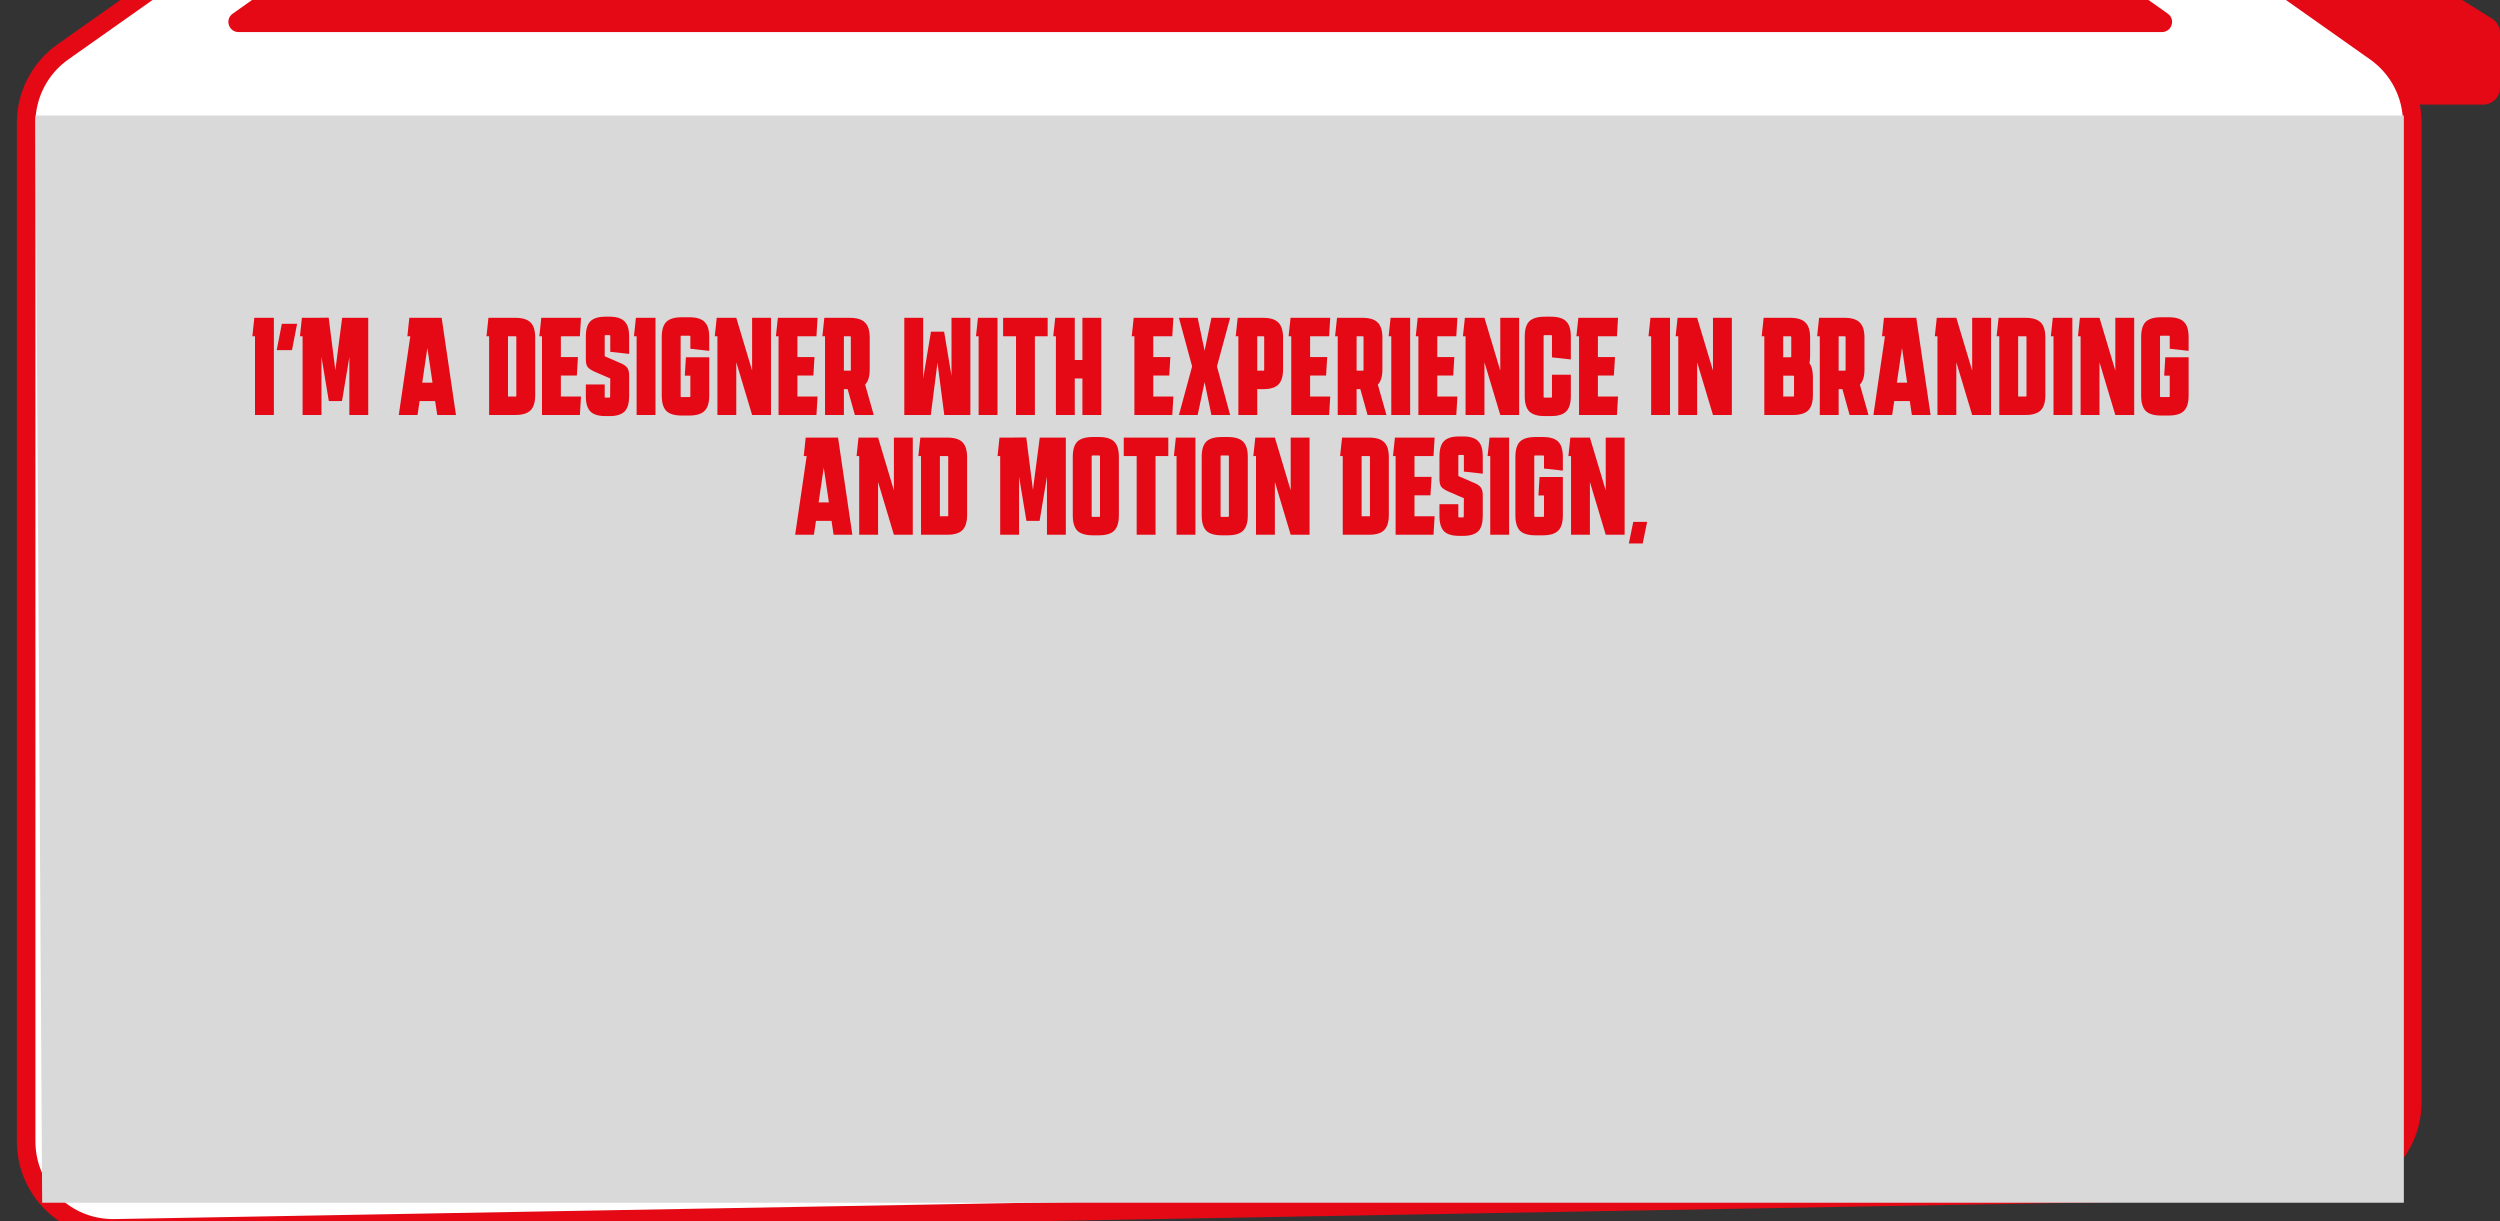 <svg width="1482" height="724" viewBox="0 0 1482 724" fill="none" xmlns="http://www.w3.org/2000/svg">
<rect x="0" y="0" width="1482" height="724" fill="#333333" stroke="none"/>
<g clip-path="url(#clip0_258_2)">
<path d="M1424.64 -20H1331L1429.75 59.779C1431.53 61.216 1433.75 62 1436.03 62H1472C1477.52 62 1482 57.523 1482 52V19.548C1482 16.097 1480.22 12.89 1477.29 11.063L1429.93 -18.484C1428.34 -19.475 1426.51 -20 1424.64 -20Z" fill="#E50915"/>
<path d="M1237.1 -78.5H208.401C197.764 -78.5 187.388 -75.206 178.698 -69.071L37.297 30.761C23.628 40.412 15.5 56.101 15.5 72.832V676.673C15.5 705.475 39.12 728.678 67.917 728.165L1379.42 704.804C1407.5 704.304 1430 681.397 1430 653.312V72.832C1430 56.101 1421.87 40.412 1408.2 30.761L1266.8 -69.071C1258.11 -75.206 1247.74 -78.5 1237.1 -78.5Z" fill="white" stroke="#E50915" stroke-width="11"/>
<path d="M1425 68.5H21L25 713H1425V68.5Z" fill="#D9D9D9"/>
<path d="M166.251 -11.901C167.264 -12.616 168.473 -13 169.713 -13H1253.29C1254.53 -13 1255.74 -12.616 1256.75 -11.901L1285.07 8.099C1289.85 11.476 1287.46 19 1281.6 19H141.396C135.542 19 133.153 11.476 137.934 8.099L166.251 -11.901Z" fill="#E50915"/>
<path d="M151.165 246V199.342H149.602L150.754 188.397H162.356V246H151.165ZM164.028 207.571L167.073 191.936H176.124L173.08 207.571H164.028ZM179.372 246V199.342H177.808L178.96 188.397H186.695L194.842 188.315L198.792 219.42L202.824 188.397H218.295V246H207.103V211.603L202.742 237.771H194.924L190.563 211.603V246H179.372ZM236.391 246L243.221 199.342H241.493L242.645 188.397H261.819L270.295 246H259.185L257.951 237.771H248.735L247.5 246H236.391ZM250.298 226.827H256.388L253.343 206.254L250.298 226.827ZM317.268 234.233C317.268 238.402 316.336 241.419 314.47 243.284C312.66 245.095 309.643 246 305.419 246H289.948V199.342H288.385L289.537 188.397H305.419C309.643 188.397 312.66 189.303 314.47 191.113C316.336 192.923 317.268 195.941 317.268 200.165V234.233ZM305.665 235.055C305.94 235.055 306.077 234.918 306.077 234.644V199.753C306.077 199.479 305.94 199.342 305.665 199.342H301.14V235.055H305.665ZM321.289 246V199.342H319.725L320.877 188.397H344.412L343.754 199.342H332.48V211.685H342.602L341.944 222.63H332.48V235.055H344.412L343.754 246H321.289ZM358.471 227.896V235.302C358.471 235.577 358.608 235.714 358.882 235.714H361.269C361.543 235.714 361.68 235.577 361.68 235.302L361.762 224.358L352.464 220.326C350.379 219.393 348.98 218.433 348.267 217.446C347.609 216.458 347.28 214.949 347.28 212.92V199.506C347.28 195.282 348.185 192.265 349.995 190.455C351.805 188.644 354.74 187.739 358.8 187.739H362.256C366.096 187.904 368.839 188.919 370.485 190.784C372.131 192.594 372.954 195.502 372.954 199.506V209.793L361.762 208.558V199.095C361.762 198.821 361.625 198.684 361.351 198.684H358.882C358.608 198.684 358.471 198.821 358.471 199.095V211.192L367.77 215.224C369.854 216.101 371.226 217.062 371.884 218.104C372.597 219.091 372.954 220.6 372.954 222.63V234.891C372.954 238.896 372.131 241.831 370.485 243.696C368.839 245.506 366.096 246.494 362.256 246.658H358.965C354.795 246.658 351.805 245.753 349.995 243.943C348.185 242.078 347.28 239.06 347.28 234.891V227.896H358.471ZM377.381 246V199.342H375.817L376.969 188.397H388.572V246H377.381ZM405.951 222.712L406.61 211.768H420.434V234.562C420.434 238.731 419.502 241.748 417.636 243.614C415.826 245.424 412.809 246.329 408.585 246.329H404.141C399.917 246.329 396.872 245.424 395.007 243.614C393.196 241.748 392.291 238.731 392.291 234.562V199.836C392.291 195.611 393.196 192.594 395.007 190.784C396.872 188.973 399.917 188.068 404.141 188.068H408.585C412.809 188.068 415.826 188.973 417.636 190.784C419.502 192.594 420.434 195.611 420.434 199.836V207.982L409.243 206.748V199.424C409.243 199.15 409.106 199.013 408.831 199.013H403.894C403.62 199.013 403.483 199.15 403.483 199.424V234.973C403.483 235.248 403.62 235.385 403.894 235.385H408.831C409.106 235.385 409.243 235.248 409.243 234.973V222.712H405.951ZM425.276 246V199.342H423.712L424.864 188.397H436.467L445.848 219.667V188.397H457.04V246H445.848L436.467 214.73V246H425.276ZM461.519 246V199.342H459.955L461.107 188.397H484.642L483.984 199.342H472.71V211.685H482.832L482.173 222.63H472.71V235.055H484.642L483.984 246H461.519ZM489.073 246V199.342H487.509L488.661 188.397H503.72C507.944 188.397 510.962 189.33 512.772 191.195C514.637 193.006 515.57 195.995 515.57 200.165V218.927C515.57 223.151 514.665 226.168 512.854 227.979L517.956 246H506.765L502.486 230.694H500.264V246H489.073ZM503.967 199.342H500.264V219.75H503.967C504.241 219.75 504.379 219.613 504.379 219.338V199.753C504.379 199.479 504.241 199.342 503.967 199.342ZM536.066 246V188.397H547.258V224.276L551.866 196.626H559.684L564.045 222.794V188.397H575.236V246H559.766L555.734 214.977L551.784 246H536.066ZM580.131 246V199.342H578.568L579.72 188.397H591.323V246H580.131ZM602.293 246V199.342H594.64V188.397H621.055V199.342H613.484V246H602.293ZM625.937 246V199.342H624.373L625.525 188.397H637.128V213.413H641.654V188.397H652.845V246H641.654V224.358H637.128V246H625.937ZM672.466 246V199.342H670.902L672.054 188.397H695.589L694.931 199.342H683.657V211.685H693.779L693.12 222.63H683.657V235.055H695.589L694.931 246H672.466ZM698.868 246L706.685 217.199L698.868 188.397H709.977L714.091 207.9L718.124 188.397H729.233L721.415 217.199L729.233 246H718.124L714.091 226.497L709.977 246H698.868ZM734.102 246V199.342H732.539L733.691 188.397H748.75C752.974 188.397 755.991 189.33 757.802 191.195C759.667 193.006 760.6 195.995 760.6 200.165V218.927C760.6 223.096 759.667 226.113 757.802 227.979C755.991 229.789 752.974 230.694 748.75 230.694H745.294V246H734.102ZM748.997 199.342H745.294V219.75H748.997C749.271 219.75 749.408 219.613 749.408 219.338V199.753C749.408 199.479 749.271 199.342 748.997 199.342ZM765.443 246V199.342H763.88L765.032 188.397H788.567L787.908 199.342H776.635V211.685H786.756L786.098 222.63H776.635V235.055H788.567L787.908 246H765.443ZM792.997 246V199.342H791.434L792.586 188.397H807.645C811.869 188.397 814.886 189.33 816.697 191.195C818.562 193.006 819.495 195.995 819.495 200.165V218.927C819.495 223.151 818.589 226.168 816.779 227.979L821.881 246H810.69L806.411 230.694H804.189V246H792.997ZM807.892 199.342H804.189V219.75H807.892C808.166 219.75 808.303 219.613 808.303 219.338V199.753C808.303 199.479 808.166 199.342 807.892 199.342ZM824.75 246V199.342H823.186L824.338 188.397H835.941V246H824.75ZM840.822 246V199.342H839.258L840.41 188.397H863.945L863.287 199.342H852.013V211.685H862.135L861.476 222.63H852.013V235.055H863.945L863.287 246H840.822ZM868.787 246V199.342H867.224L868.376 188.397H879.979L889.36 219.667V188.397H900.551V246H889.36L879.979 214.73V246H868.787ZM931.188 222.136V234.891C931.188 239.06 930.256 242.078 928.391 243.943C926.58 245.753 923.563 246.658 919.339 246.658H915.718C911.494 246.658 908.449 245.753 906.584 243.943C904.773 242.078 903.868 239.06 903.868 234.891V199.506C903.868 195.282 904.773 192.265 906.584 190.455C908.449 188.644 911.494 187.739 915.718 187.739H919.339C923.563 187.739 926.58 188.644 928.391 190.455C930.256 192.265 931.188 195.282 931.188 199.506V213.084L919.997 211.85V199.095C919.997 198.821 919.86 198.684 919.586 198.684H915.471C915.197 198.684 915.06 198.821 915.06 199.095V235.302C915.06 235.577 915.197 235.714 915.471 235.714H919.586C919.86 235.714 919.997 235.577 919.997 235.302V222.136H931.188ZM936.049 246V199.342H934.486L935.638 188.397H959.173L958.514 199.342H947.241V211.685H957.362L956.704 222.63H947.241V235.055H959.173L958.514 246H936.049ZM978.801 246V199.342H977.238L978.39 188.397H989.993V246H978.801ZM994.873 246V199.342H993.31L994.462 188.397H1006.06L1015.45 219.667V188.397H1026.64V246H1015.45L1006.06 214.73V246H994.873ZM1045.89 246V199.342H1044.33L1045.48 188.397H1061.2C1065.42 188.397 1068.44 189.33 1070.25 191.195C1072.12 193.006 1073.05 195.995 1073.05 200.165V210.945C1073.05 212.59 1072.91 214.044 1072.64 215.306C1074.01 217.116 1074.69 219.859 1074.69 223.535V234.233C1074.69 238.402 1073.76 241.419 1071.9 243.284C1070.09 245.095 1067.07 246 1062.84 246H1045.89ZM1061.45 211.768C1061.72 211.768 1061.86 211.63 1061.86 211.356V199.753C1061.86 199.479 1061.72 199.342 1061.45 199.342H1057.08V211.768H1061.45ZM1063.5 223.124C1063.5 222.849 1063.37 222.712 1063.09 222.712H1057.08V235.055H1063.09C1063.37 235.055 1063.5 234.918 1063.5 234.644V223.124ZM1078.76 246V199.342H1077.2L1078.35 188.397H1093.41C1097.63 188.397 1100.65 189.33 1102.46 191.195C1104.33 193.006 1105.26 195.995 1105.26 200.165V218.927C1105.26 223.151 1104.35 226.168 1102.54 227.979L1107.64 246H1096.45L1092.17 230.694H1089.95V246H1078.76ZM1093.65 199.342H1089.95V219.75H1093.65C1093.93 219.75 1094.07 219.613 1094.07 219.338V199.753C1094.07 199.479 1093.93 199.342 1093.65 199.342ZM1110.56 246L1117.39 199.342H1115.66L1116.81 188.397H1135.98L1144.46 246H1133.35L1132.12 237.771H1122.9L1121.67 246H1110.56ZM1124.46 226.827H1130.55L1127.51 206.254L1124.46 226.827ZM1148.52 246V199.342H1146.96L1148.11 188.397H1159.71L1169.1 219.667V188.397H1180.29V246H1169.1L1159.71 214.73V246H1148.52ZM1212.49 234.233C1212.49 238.402 1211.56 241.419 1209.69 243.284C1207.88 245.095 1204.86 246 1200.64 246H1185.17V199.342H1183.6L1184.76 188.397H1200.64C1204.86 188.397 1207.88 189.303 1209.69 191.113C1211.56 192.923 1212.49 195.941 1212.49 200.165V234.233ZM1200.89 235.055C1201.16 235.055 1201.3 234.918 1201.3 234.644V199.753C1201.3 199.479 1201.16 199.342 1200.89 199.342H1196.36V235.055H1200.89ZM1217.31 246V199.342H1215.75L1216.9 188.397H1228.5V246H1217.31ZM1233.38 246V199.342H1231.82L1232.97 188.397H1244.58L1253.96 219.667V188.397H1265.15V246H1253.96L1244.58 214.73V246H1233.38ZM1282.93 222.712L1283.59 211.768H1297.41V234.562C1297.41 238.731 1296.48 241.748 1294.61 243.614C1292.8 245.424 1289.79 246.329 1285.56 246.329H1281.12C1276.89 246.329 1273.85 245.424 1271.98 243.614C1270.17 241.748 1269.27 238.731 1269.27 234.562V199.836C1269.27 195.611 1270.17 192.594 1271.98 190.784C1273.85 188.973 1276.89 188.068 1281.12 188.068H1285.56C1289.79 188.068 1292.8 188.973 1294.61 190.784C1296.48 192.594 1297.41 195.611 1297.41 199.836V207.982L1286.22 206.748V199.424C1286.22 199.15 1286.08 199.013 1285.81 199.013H1280.87C1280.6 199.013 1280.46 199.15 1280.46 199.424V234.973C1280.46 235.248 1280.6 235.385 1280.87 235.385H1285.81C1286.08 235.385 1286.22 235.248 1286.22 234.973V222.712H1282.93ZM471.366 317L478.196 270.342H476.468L477.62 259.397H496.794L505.27 317H494.16L492.926 308.771H483.71L482.475 317H471.366ZM485.273 297.827H491.363L488.318 277.254L485.273 297.827ZM509.333 317V270.342H507.77L508.922 259.397H520.525L529.906 290.667V259.397H541.097V317H529.906L520.525 285.73V317H509.333ZM573.298 305.233C573.298 309.402 572.365 312.419 570.5 314.284C568.69 316.095 565.672 317 561.448 317H545.978V270.342H544.414L545.566 259.397H561.448C565.672 259.397 568.69 260.303 570.5 262.113C572.365 263.923 573.298 266.941 573.298 271.165V305.233ZM561.695 306.055C561.969 306.055 562.107 305.918 562.107 305.644V270.753C562.107 270.479 561.969 270.342 561.695 270.342H557.169V306.055H561.695ZM592.909 317V270.342H591.345L592.497 259.397H600.232L608.379 259.315L612.329 290.42L616.361 259.397H631.831V317H620.64V282.603L616.279 308.771H608.461L604.1 282.603V317H592.909ZM663.265 305.562C663.265 309.731 662.333 312.748 660.467 314.614C658.657 316.424 655.64 317.329 651.416 317.329H647.795C643.571 317.329 640.526 316.424 638.661 314.614C636.85 312.748 635.945 309.731 635.945 305.562V270.836C635.945 266.611 636.85 263.594 638.661 261.784C640.526 259.973 643.571 259.068 647.795 259.068H651.416C655.64 259.068 658.657 259.973 660.467 261.784C662.333 263.594 663.265 266.611 663.265 270.836V305.562ZM647.548 270.013C647.274 270.013 647.137 270.15 647.137 270.424V305.973C647.137 306.248 647.274 306.385 647.548 306.385H651.663C651.937 306.385 652.074 306.248 652.074 305.973V270.424C652.074 270.15 651.937 270.013 651.663 270.013H647.548ZM673.814 317V270.342H666.161V259.397H692.576V270.342H685.005V317H673.814ZM697.458 317V270.342H695.894L697.047 259.397H708.649V317H697.458ZM739.689 305.562C739.689 309.731 738.756 312.748 736.891 314.614C735.08 316.424 732.063 317.329 727.839 317.329H724.218C719.994 317.329 716.949 316.424 715.084 314.614C713.274 312.748 712.368 309.731 712.368 305.562V270.836C712.368 266.611 713.274 263.594 715.084 261.784C716.949 259.973 719.994 259.068 724.218 259.068H727.839C732.063 259.068 735.08 259.973 736.891 261.784C738.756 263.594 739.689 266.611 739.689 270.836V305.562ZM723.971 270.013C723.697 270.013 723.56 270.15 723.56 270.424V305.973C723.56 306.248 723.697 306.385 723.971 306.385H728.086C728.36 306.385 728.497 306.248 728.497 305.973V270.424C728.497 270.15 728.36 270.013 728.086 270.013H723.971ZM744.549 317V270.342H742.986L744.138 259.397H755.741L765.122 290.667V259.397H776.313V317H765.122L755.741 285.73V317H744.549ZM823.3 305.233C823.3 309.402 822.368 312.419 820.503 314.284C818.692 316.095 815.675 317 811.451 317H795.98V270.342H794.417L795.569 259.397H811.451C815.675 259.397 818.692 260.303 820.503 262.113C822.368 263.923 823.3 266.941 823.3 271.165V305.233ZM811.698 306.055C811.972 306.055 812.109 305.918 812.109 305.644V270.753C812.109 270.479 811.972 270.342 811.698 270.342H807.172V306.055H811.698ZM827.321 317V270.342H825.758L826.91 259.397H850.444L849.786 270.342H838.512V282.685H848.634L847.976 293.63H838.512V306.055H850.444L849.786 317H827.321ZM864.503 298.896V306.302C864.503 306.577 864.64 306.714 864.914 306.714H867.301C867.575 306.714 867.712 306.577 867.712 306.302L867.795 295.358L858.496 291.326C856.411 290.393 855.012 289.433 854.299 288.446C853.641 287.458 853.312 285.949 853.312 283.92V270.506C853.312 266.282 854.217 263.265 856.027 261.455C857.838 259.644 860.773 258.739 864.832 258.739H868.288C872.129 258.904 874.872 259.919 876.517 261.784C878.163 263.594 878.986 266.502 878.986 270.506V280.793L867.795 279.558V270.095C867.795 269.821 867.657 269.684 867.383 269.684H864.914C864.64 269.684 864.503 269.821 864.503 270.095V282.192L873.802 286.224C875.886 287.101 877.258 288.062 877.916 289.104C878.629 290.091 878.986 291.6 878.986 293.63V305.891C878.986 309.896 878.163 312.831 876.517 314.696C874.872 316.506 872.129 317.494 868.288 317.658H864.997C860.827 317.658 857.838 316.753 856.027 314.943C854.217 313.078 853.312 310.06 853.312 305.891V298.896H864.503ZM883.413 317V270.342H881.849L883.001 259.397H894.604V317H883.413ZM911.983 293.712L912.642 282.768H926.466V305.562C926.466 309.731 925.534 312.748 923.669 314.614C921.858 316.424 918.841 317.329 914.617 317.329H910.173C905.949 317.329 902.904 316.424 901.039 314.614C899.229 312.748 898.323 309.731 898.323 305.562V270.836C898.323 266.611 899.229 263.594 901.039 261.784C902.904 259.973 905.949 259.068 910.173 259.068H914.617C918.841 259.068 921.858 259.973 923.669 261.784C925.534 263.594 926.466 266.611 926.466 270.836V278.982L915.275 277.748V270.424C915.275 270.15 915.138 270.013 914.864 270.013H909.926C909.652 270.013 909.515 270.15 909.515 270.424V305.973C909.515 306.248 909.652 306.385 909.926 306.385H914.864C915.138 306.385 915.275 306.248 915.275 305.973V293.712H911.983ZM931.308 317V270.342H929.744L930.896 259.397H942.499L951.88 290.667V259.397H963.072V317H951.88L942.499 285.73V317H931.308ZM965.566 322.184L968.199 309.347H976.428L973.795 322.184H965.566Z" fill="#E50915"/>
</g>
<defs>
<clipPath id="clip0_258_2">
<rect width="1482" height="724" fill="white"/>
</clipPath>
</defs>
</svg>
